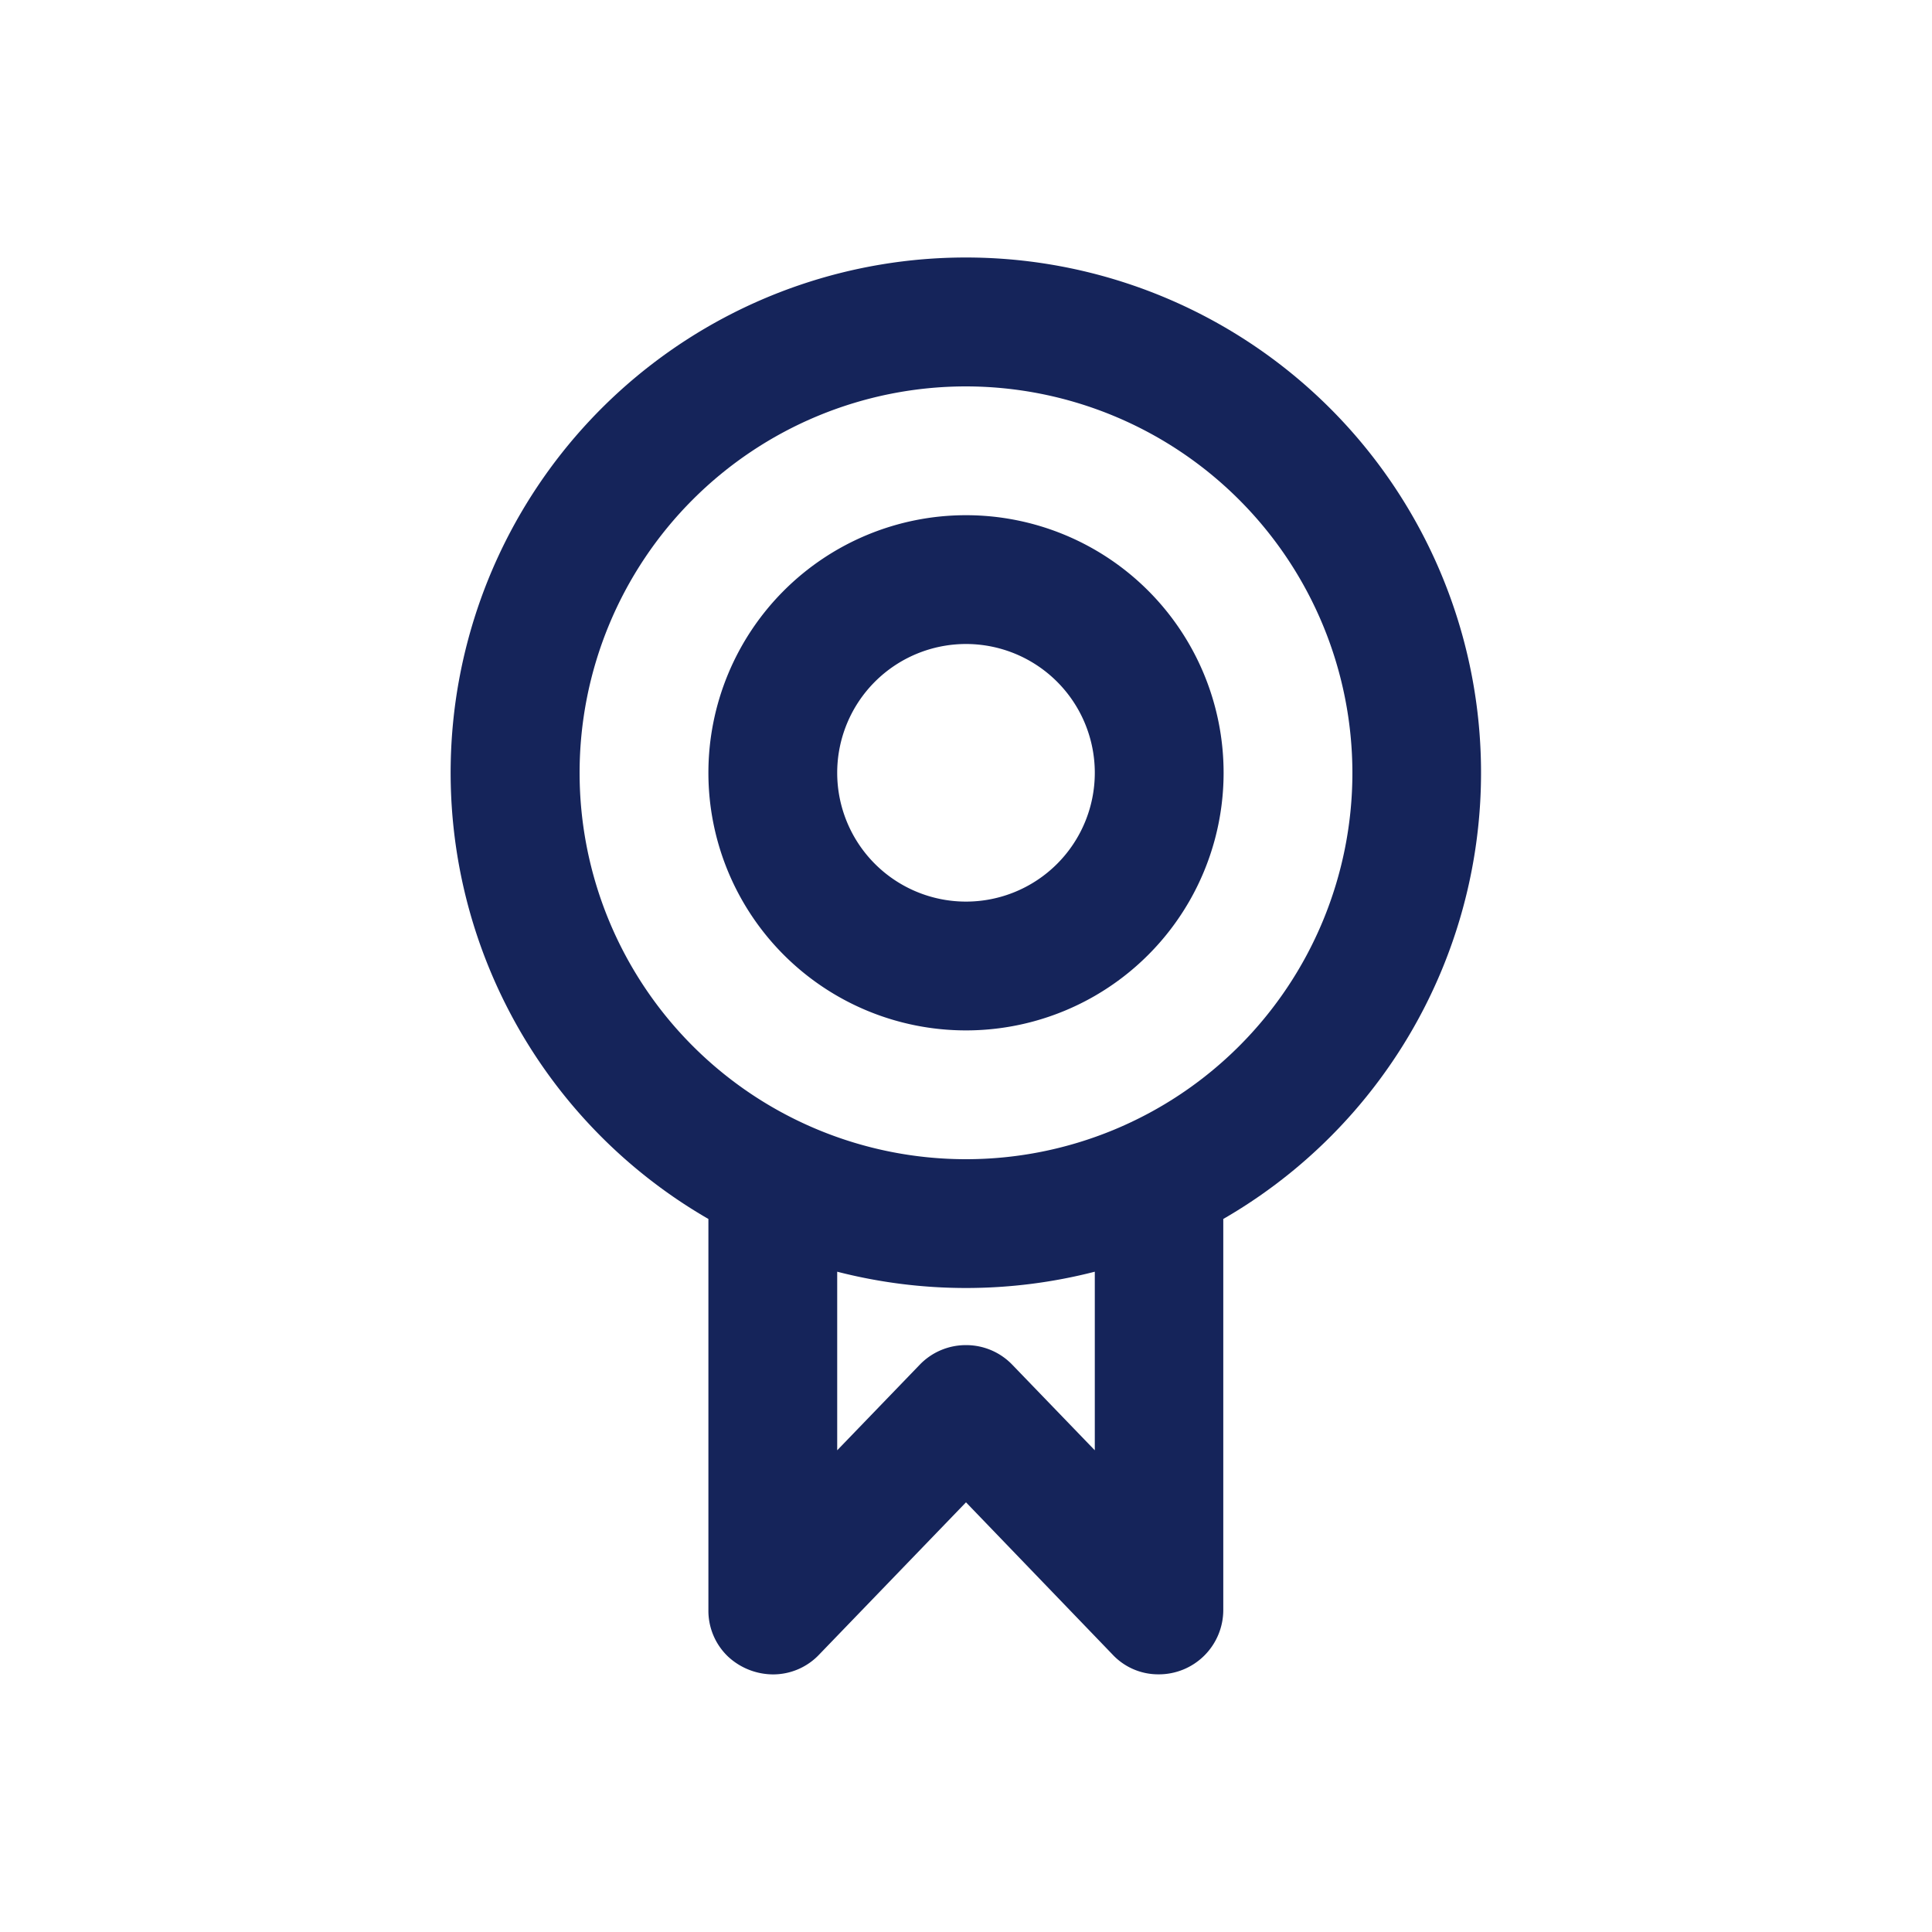 <svg id="Icon_Badge" data-name="Icon/Badge" xmlns="http://www.w3.org/2000/svg" width="30" height="30" viewBox="0 0 30 30">
  <path id="Grid" d="M0,0H30V30H0Z" fill="none"/>
  <path id="Mask" d="M5.008,22a1.033,1.033,0,0,1-.7-.274A.982.982,0,0,1,4,21V15c0-.024,0-.048,0-.072a8,8,0,1,1,7.995,0c0,.023,0,.047,0,.071v6a1,1,0,0,1-1.007,1,.97.97,0,0,1-.713-.308L8,19.328,5.72,21.692A.985.985,0,0,1,5.008,22ZM8,16.887a.992.992,0,0,1,.72.306L10,18.52V15.747a8.033,8.033,0,0,1-4,0V18.52l1.28-1.327A.992.992,0,0,1,8,16.887ZM8,2a6,6,0,1,0,6,6A6.007,6.007,0,0,0,8,2ZM8,12a4,4,0,1,1,4-4A4,4,0,0,1,8,12ZM8,6a2,2,0,1,0,2,2A2,2,0,0,0,8,6Z" transform="translate(7 4)" fill="#15245a"/>
</svg>
